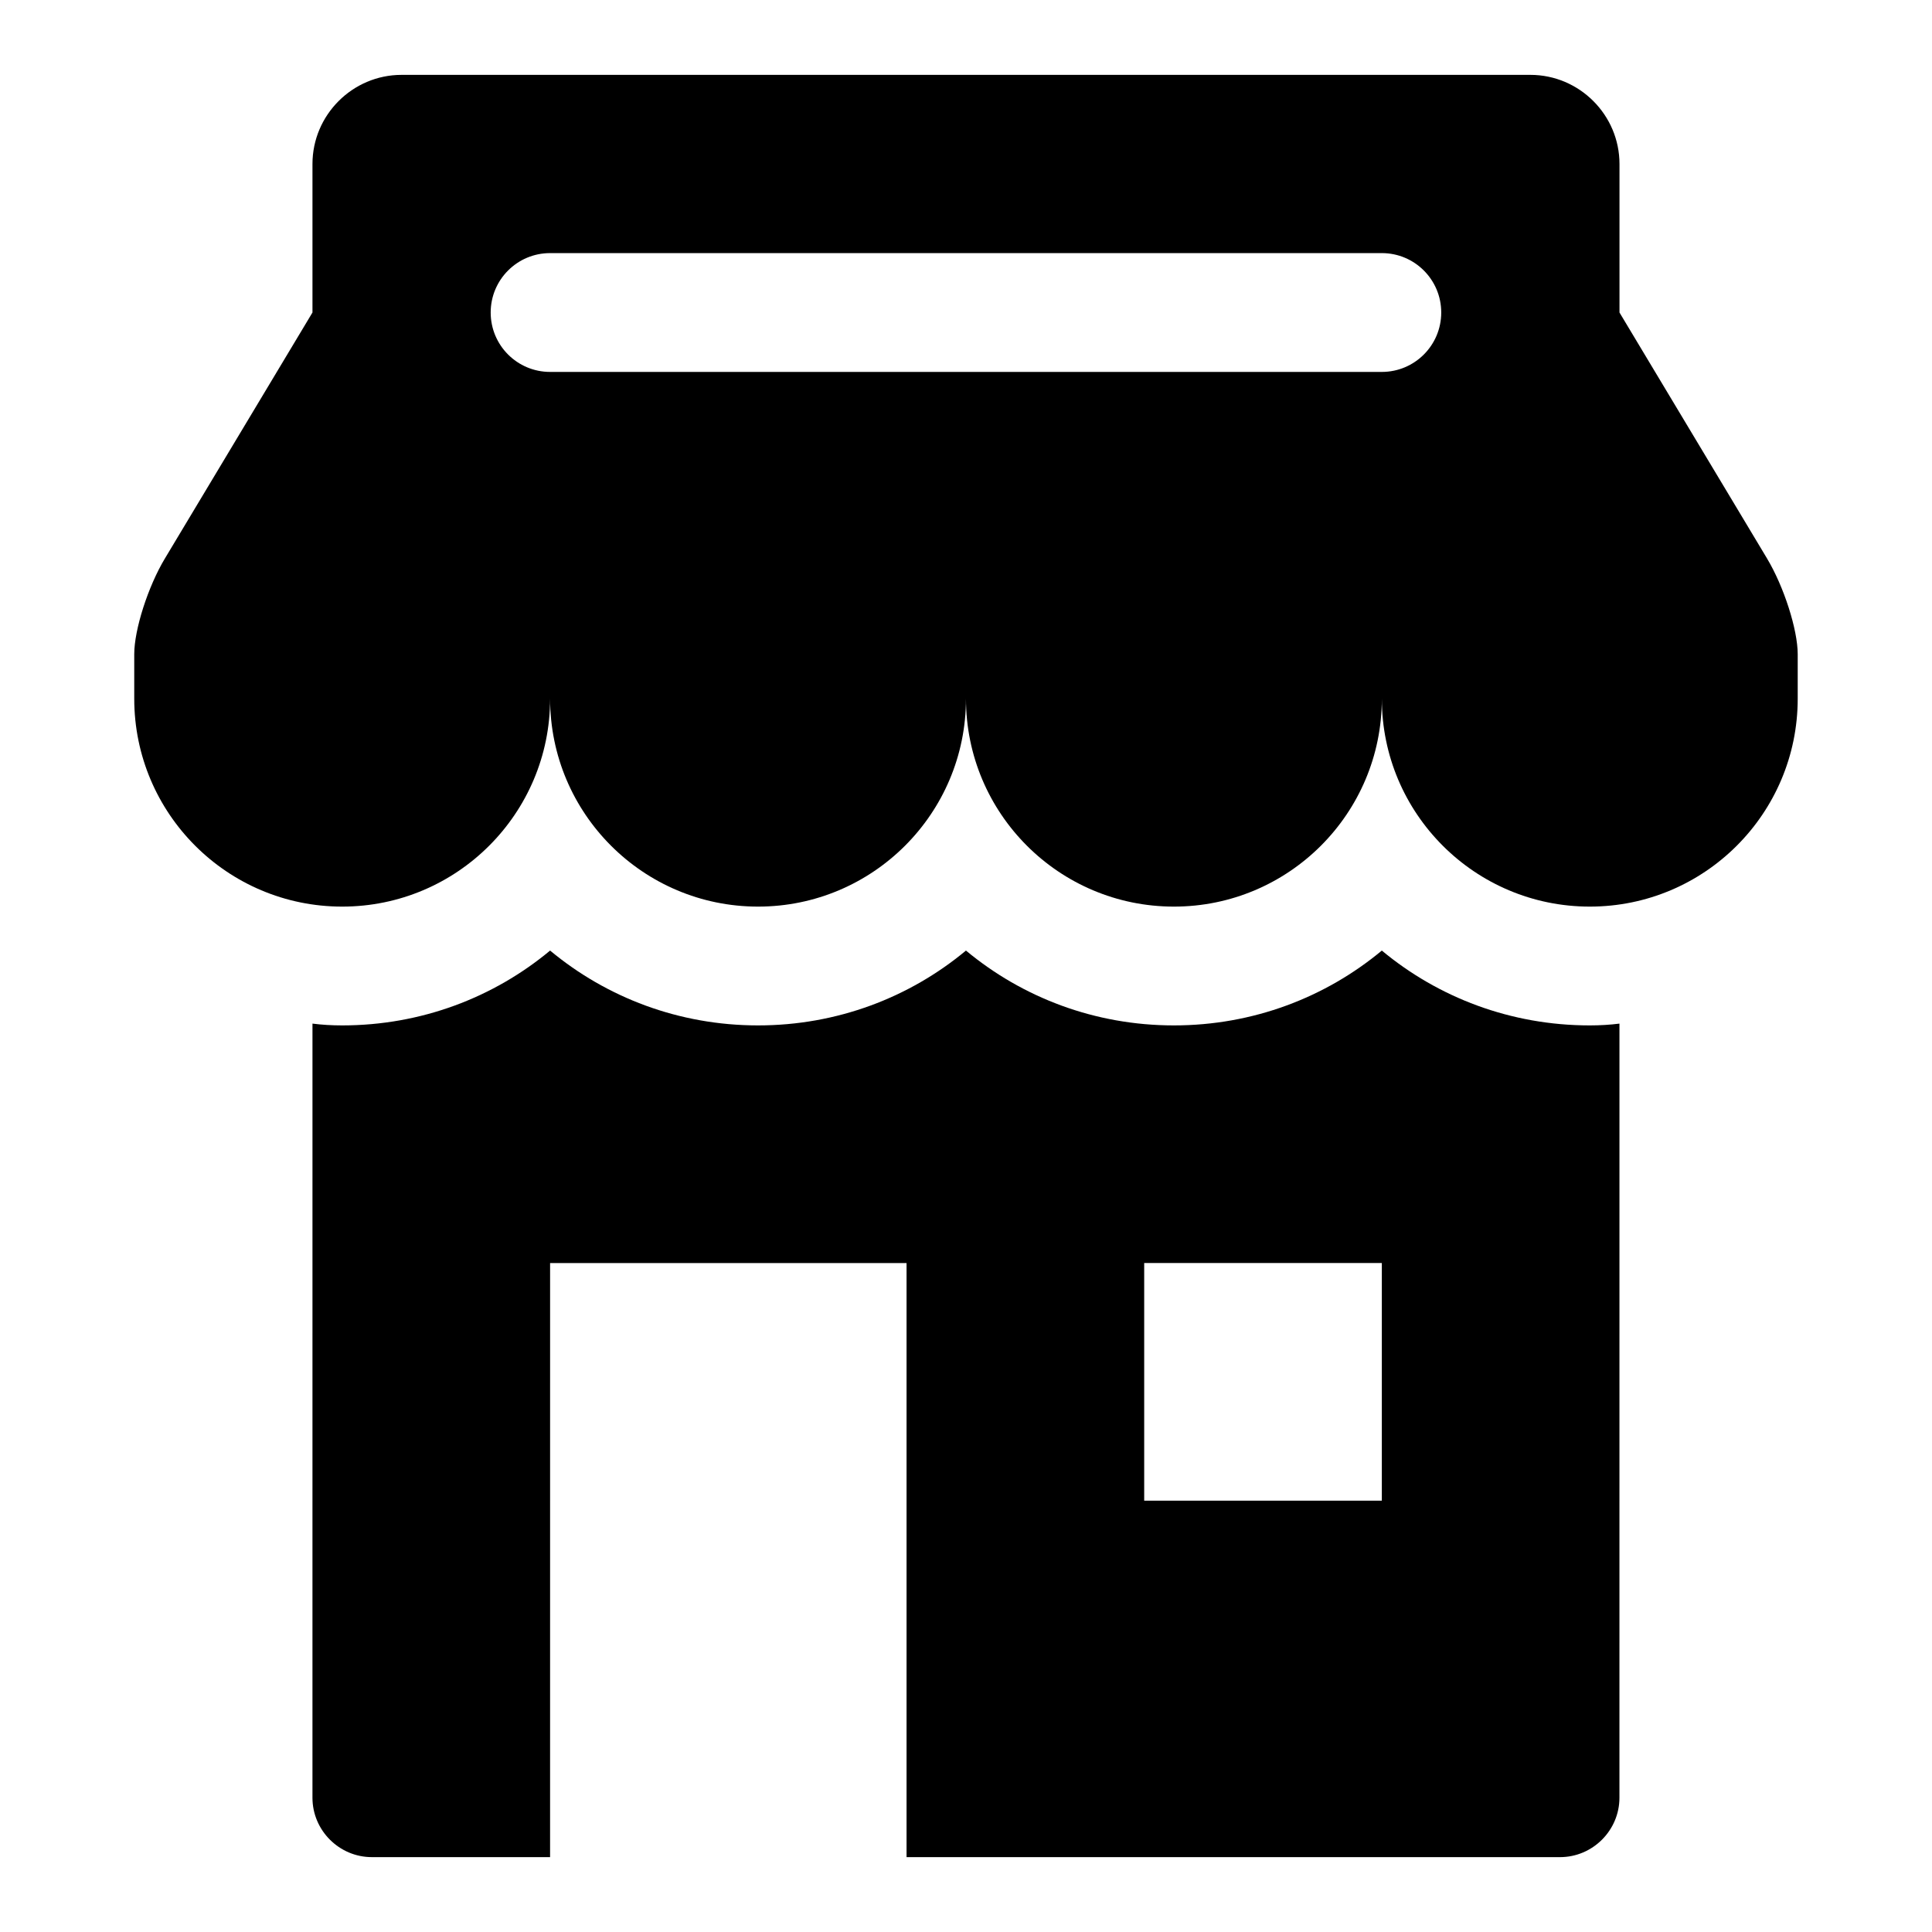 <?xml version="1.0" encoding="UTF-8"?>
<!-- Uploaded to: ICON Repo, www.iconrepo.com, Generator: ICON Repo Mixer Tools -->
<svg fill="#000000" width="800px" height="800px" version="1.1" viewBox="144 144 512 512" xmlns="http://www.w3.org/2000/svg">
 <path d="m612.31 292.04-39.129-65.223v-39.359c0-12.992-10.625-23.617-23.617-23.617h-299.14c-12.992 0-23.617 10.625-23.617 23.617v39.359l-39.129 65.223c-4.457 7.426-8.102 18.82-8.102 25.309v11.809c0 30.426 24.676 55.102 55.105 55.102 30.426 0 55.102-24.676 55.102-55.105 0 30.426 24.676 55.105 55.105 55.105 30.426 0 55.105-24.676 55.105-55.105 0 30.426 24.676 55.105 55.105 55.105 30.426 0 55.105-24.676 55.105-55.105 0 30.426 24.676 55.105 55.105 55.105 30.426 0 55.105-24.676 55.105-55.105v-11.809c-0.008-6.484-3.652-17.879-8.109-25.305zm-102.11-49.477h-220.42c-8.695 0-15.742-7.043-15.742-15.746s7.051-15.742 15.742-15.742h220.42c8.695 0 15.742 7.043 15.742 15.742 0 8.703-7.047 15.746-15.742 15.746zm55.105 173.18c-20.941 0-40.145-7.394-55.105-19.832-14.961 12.438-34.164 19.832-55.105 19.832-20.941 0-40.145-7.394-55.105-19.832-14.957 12.438-34.16 19.832-55.102 19.832-20.941 0-40.145-7.394-55.105-19.832-14.957 12.438-34.164 19.832-55.102 19.832-2.676 0-5.352-0.152-7.871-0.477l-0.004 205.15c0 8.656 7.09 15.742 15.742 15.742h47.23l0.004-157.44h94.465v157.44h173.18c8.656 0 15.742-7.09 15.742-15.742l0.004-205.15c-2.523 0.324-5.199 0.477-7.871 0.477zm-55.105 125.95h-62.977v-62.977h62.977z"/>
</svg>